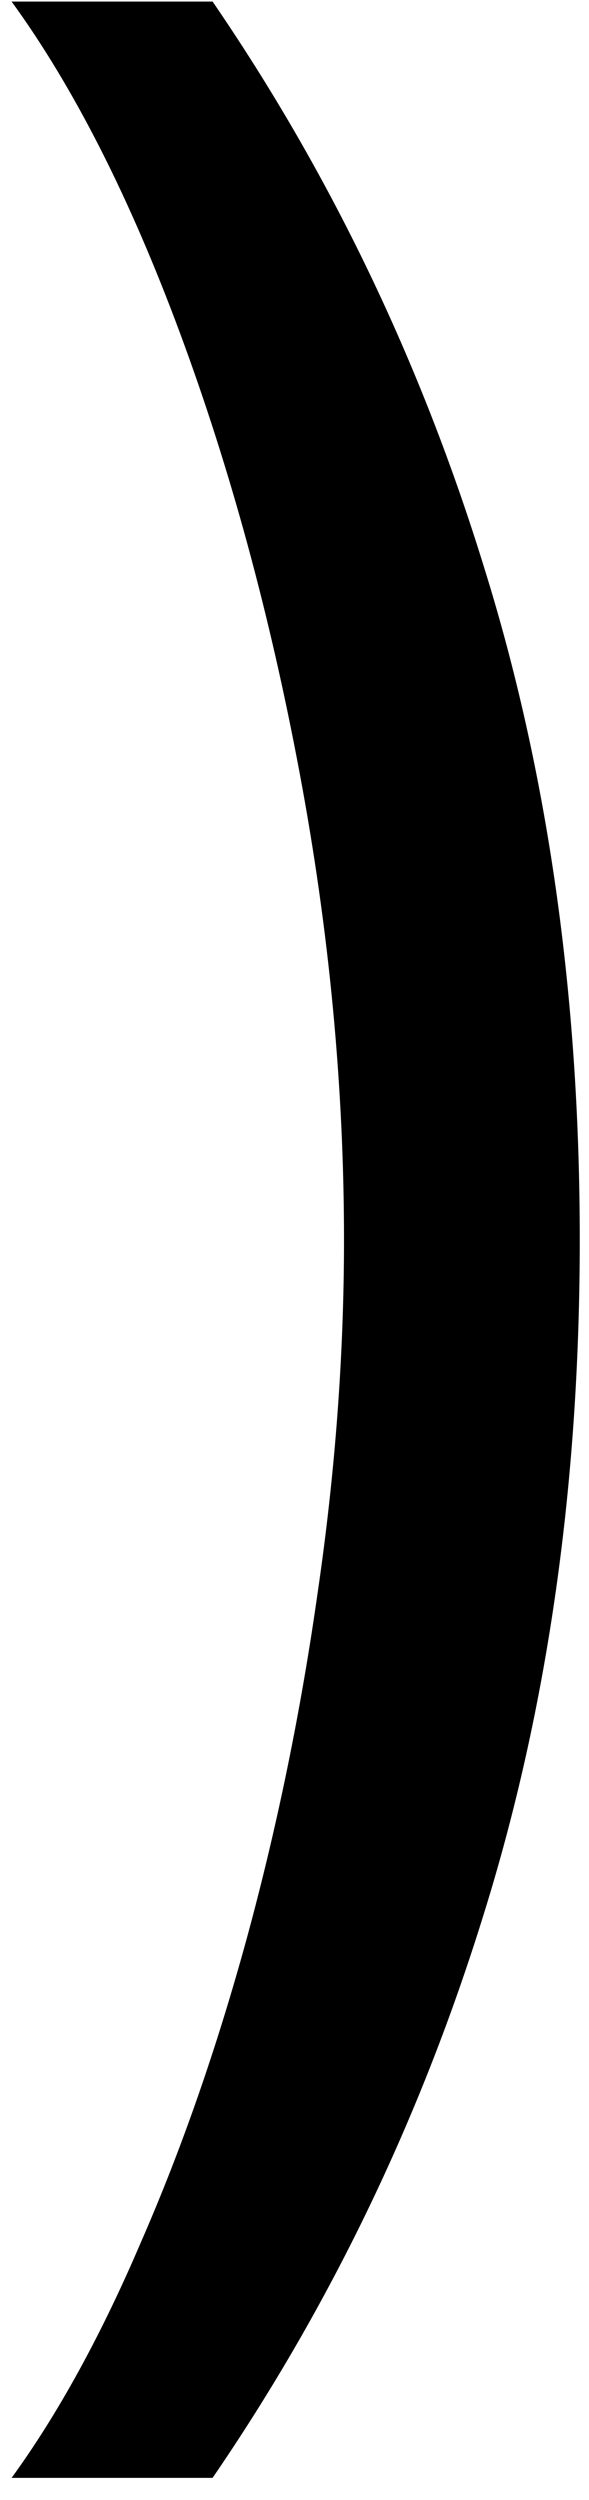 <?xml version="1.0" encoding="UTF-8"?> <svg xmlns="http://www.w3.org/2000/svg" width="25" height="106" viewBox="0 0 25 106" fill="none"><path d="M24.608 52.564C24.608 62.9 23.255 72.415 20.548 81.11C17.869 89.777 14.027 97.761 9.023 105.062H0.492C2.461 102.355 4.293 99.019 5.988 95.055C7.711 91.117 9.215 86.797 10.5 82.094C11.785 77.364 12.783 72.483 13.494 67.452C14.232 62.394 14.601 57.431 14.601 52.564C14.601 46.056 13.972 39.453 12.714 32.754C11.457 26.055 9.761 19.835 7.629 14.093C5.496 8.351 3.117 3.675 0.492 0.066H9.023C14.027 7.366 17.869 15.364 20.548 24.059C23.255 32.727 24.608 42.228 24.608 52.564Z" fill="black"></path></svg> 